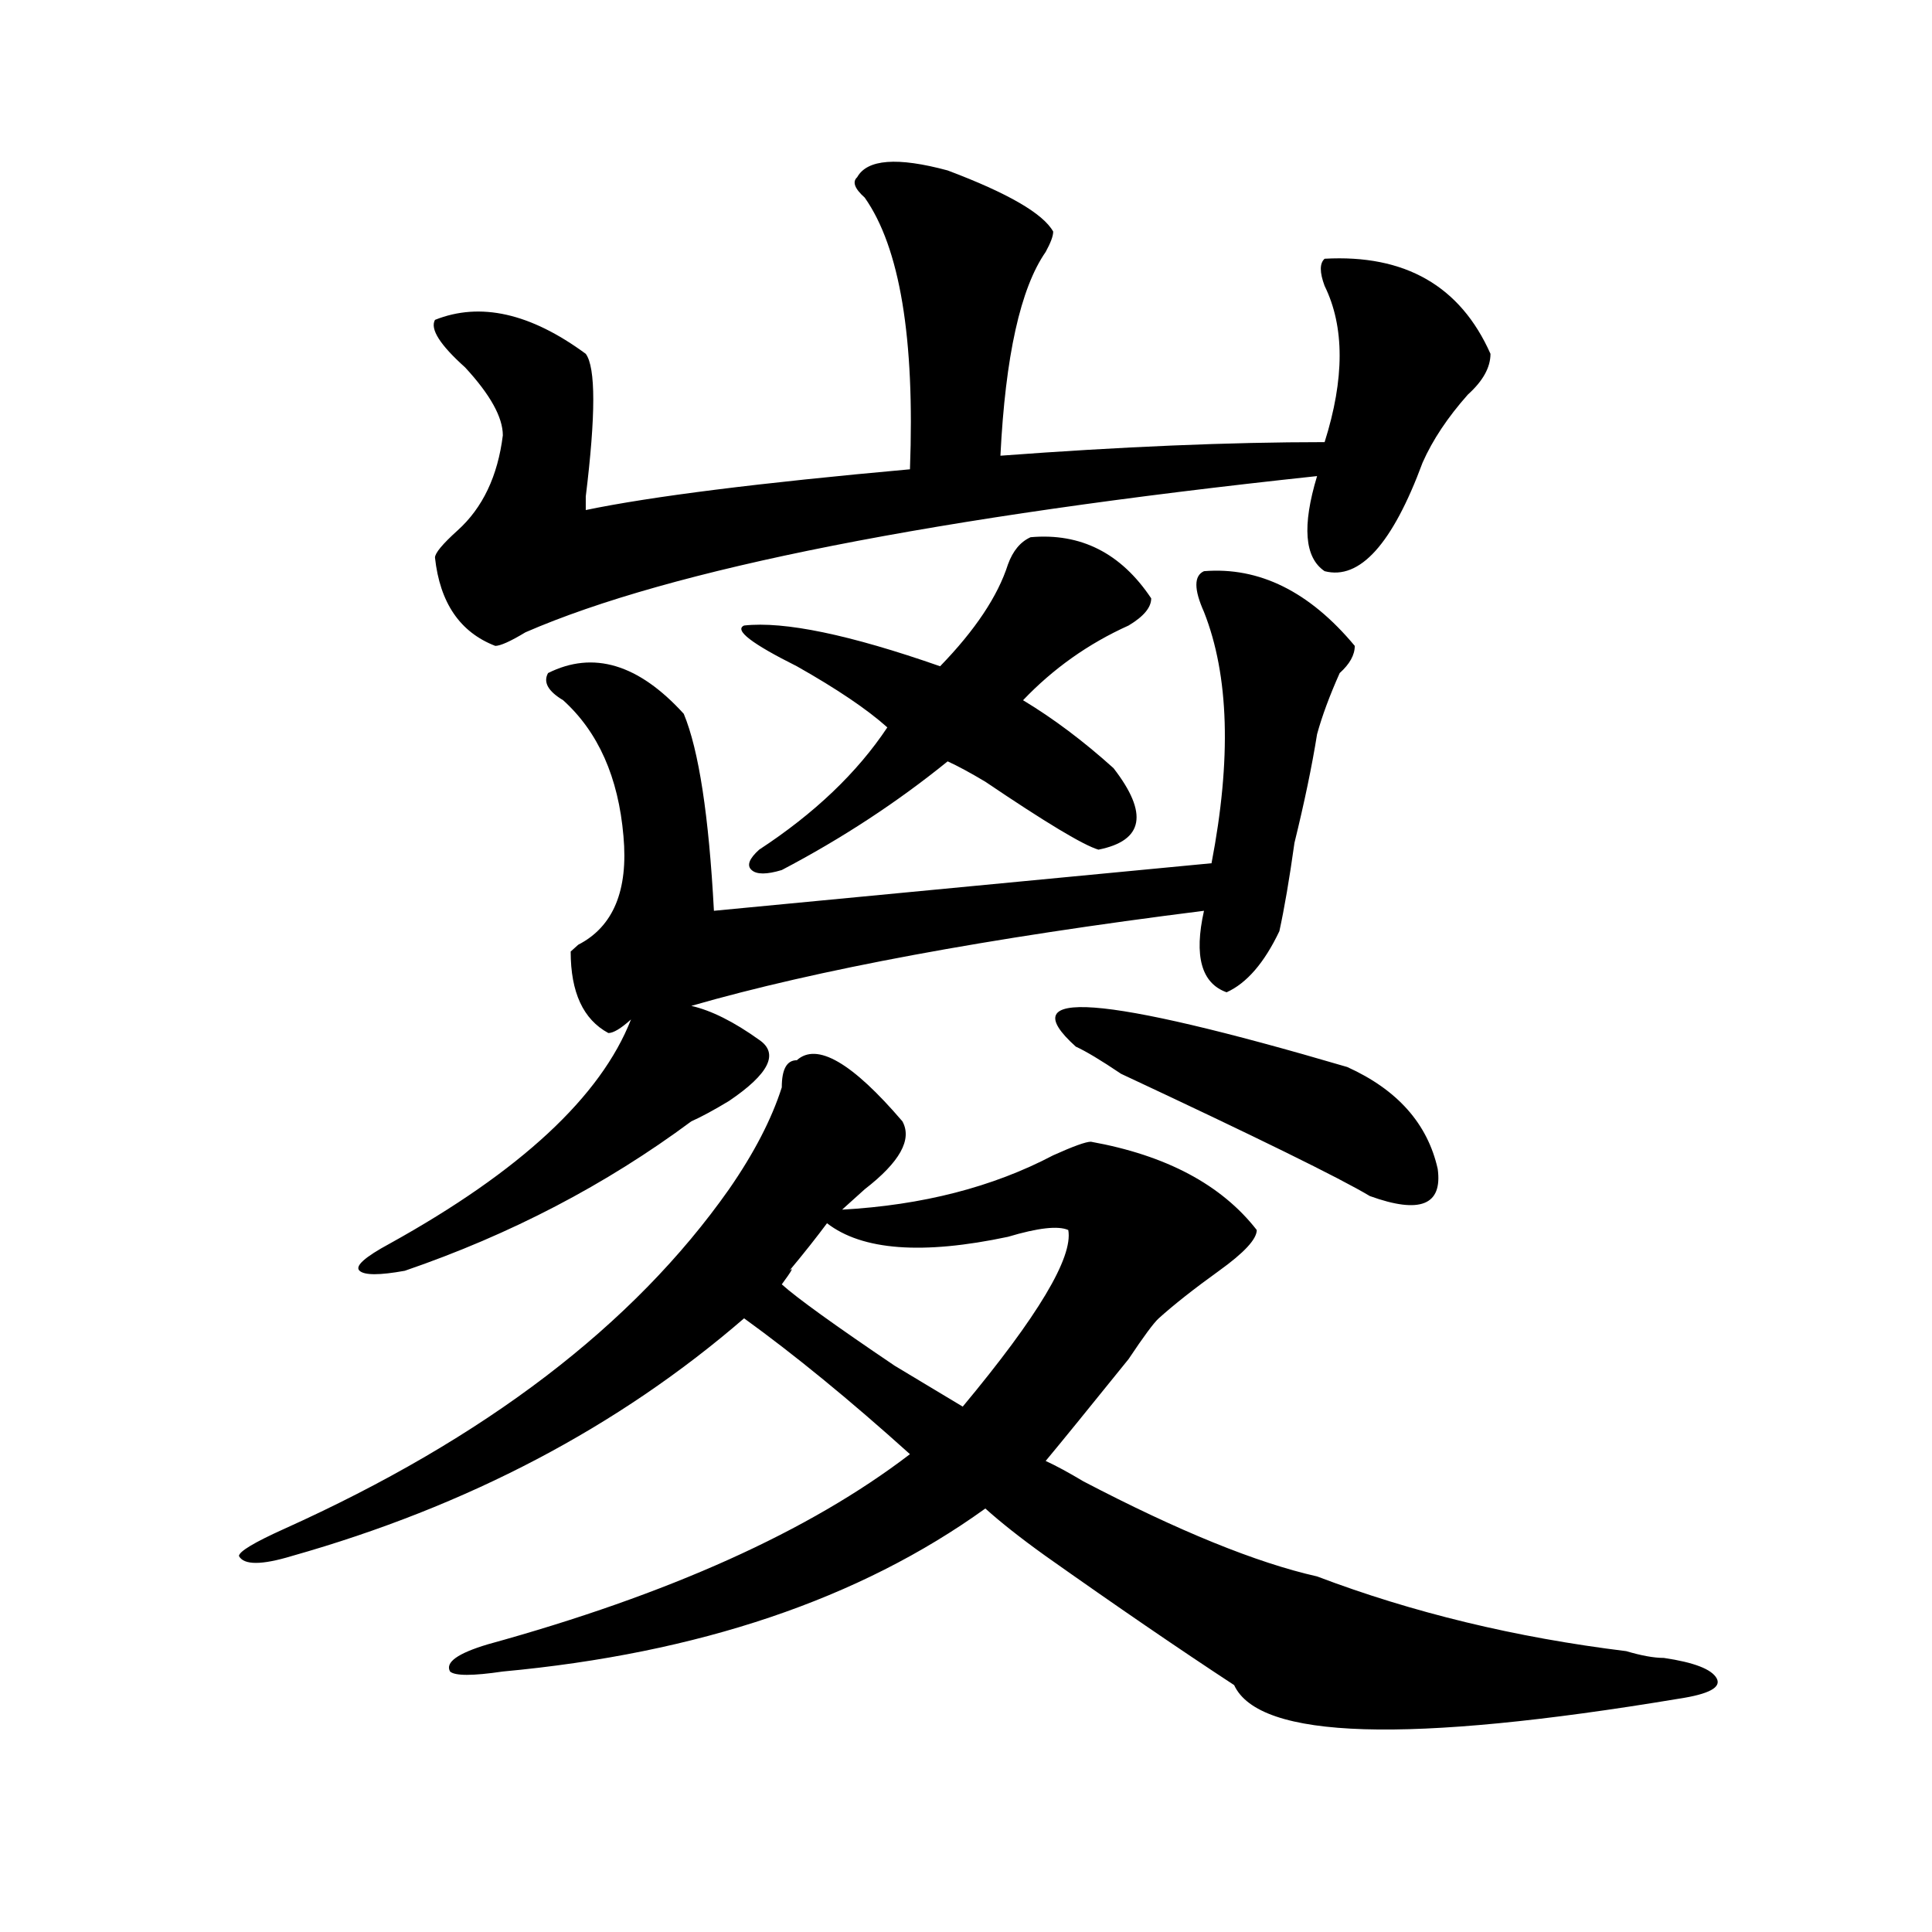 <?xml version="1.0" encoding="utf-8"?>
<!-- Generator: Adobe Illustrator 16.0.0, SVG Export Plug-In . SVG Version: 6.00 Build 0)  -->
<!DOCTYPE svg PUBLIC "-//W3C//DTD SVG 1.1//EN" "http://www.w3.org/Graphics/SVG/1.1/DTD/svg11.dtd">
<svg version="1.1" id="图层_1" xmlns="http://www.w3.org/2000/svg" xmlns:xlink="http://www.w3.org/1999/xlink" x="0px" y="0px"
	 width="1000px" height="1000px" viewBox="0 0 1000 1000" enable-background="new 0 0 1000 1000" xml:space="preserve">
<path d="M412.453,548.766c10.365-9.339,28.597,1.208,54.633,31.641c5.183,9.394-1.342,21.094-19.512,35.156
	c-5.244,4.724-9.146,8.239-11.707,10.547c41.584-2.308,78.047-11.7,109.266-28.125c10.365-4.669,16.89-7.031,19.512-7.031
	c39.023,7.031,67.62,22.302,85.852,45.703c0,4.724-6.524,11.755-19.512,21.094c-13.049,9.394-23.414,17.578-31.219,24.609
	c-2.622,2.362-7.805,9.394-15.609,21.094c-20.854,25.817-35.121,43.396-42.926,52.734c5.183,2.362,11.707,5.878,19.512,10.547
	c49.389,25.817,89.754,42.188,120.973,49.219c49.389,18.731,102.741,31.641,159.996,38.672c7.805,2.307,14.268,3.516,19.512,3.516
	c15.609,2.307,24.694,5.822,27.316,10.547c2.561,4.669-3.902,8.185-19.512,10.547c-140.484,23.4-217.251,21.094-230.238-7.031
	c-28.658-18.787-61.157-41.034-97.559-66.797c-13.049-9.339-23.414-17.578-31.219-24.609
	c-65.06,46.856-148.289,74.981-249.75,84.375c-15.609,2.307-24.756,2.307-27.316,0c-2.622-4.725,3.902-9.394,19.512-14.063
	c93.656-25.818,166.459-58.558,218.531-98.438c-31.219-28.125-59.877-51.526-85.852-70.313
	c-65.06,56.25-143.106,97.284-234.141,123.047c-15.609,4.724-24.756,4.724-27.316,0c0-2.308,7.805-7.031,23.414-14.063
	c104.021-46.856,180.788-105.469,230.238-175.781c12.987-18.731,22.072-36.31,27.316-52.734
	C404.648,553.489,407.209,548.766,412.453,548.766z M392.941,538.219c10.365,7.031,5.183,17.578-15.609,31.641
	c-7.805,4.724-14.329,8.239-19.512,10.547c-44.268,32.849-93.656,58.612-148.289,77.344c-13.049,2.362-20.854,2.362-23.414,0
	c-2.622-2.308,2.561-7.031,15.609-14.063c67.62-37.464,109.266-76.136,124.875-116.016c-5.244,4.724-9.146,7.031-11.707,7.031
	c-13.049-7.031-19.512-21.094-19.512-42.188l3.902-3.516c18.17-9.339,25.975-28.125,23.414-56.25
	c-2.622-30.433-13.049-53.888-31.219-70.313c-7.805-4.669-10.427-9.339-7.805-14.063c23.414-11.7,46.828-4.669,70.242,21.094
	c7.805,18.786,12.987,52.734,15.609,101.953l257.555-24.609c10.365-53.888,9.085-97.229-3.902-130.078
	c-5.244-11.7-5.244-18.731,0-21.094c28.597-2.308,54.633,10.547,78.047,38.672c0,4.724-2.622,9.394-7.805,14.063
	c-5.244,11.755-9.146,22.302-11.707,31.641c-2.622,16.425-6.524,35.156-11.707,56.25c-2.622,18.786-5.244,34.003-7.805,45.703
	c-7.805,16.425-16.951,26.972-27.316,31.641c-13.049-4.669-16.951-18.731-11.707-42.188
	c-111.888,14.063-200.361,30.487-265.359,49.219C368.186,523.003,379.893,528.88,392.941,538.219z M443.672,91.734
	c5.183-9.339,20.792-10.547,46.828-3.516c31.219,11.755,49.389,22.302,54.633,31.641c0,2.362-1.342,5.877-3.902,10.547
	c-13.049,18.786-20.854,53.942-23.414,105.469c62.438-4.669,118.351-7.031,167.801-7.031c10.365-32.794,10.365-59.766,0-80.859
	c-2.622-7.031-2.622-11.701,0-14.063c41.584-2.308,70.242,14.063,85.852,49.219c0,7.031-3.902,14.063-11.707,21.094
	c-10.427,11.755-18.231,23.456-23.414,35.156c-15.609,42.188-32.561,60.974-50.73,56.25c-10.427-7.031-11.707-23.401-3.902-49.219
	c-197.739,21.094-334.321,48.065-409.746,80.859c-7.805,4.724-13.049,7.031-15.609,7.031c-18.231-7.031-28.658-22.247-31.219-45.703
	c0-2.308,3.902-7.031,11.707-14.063c12.987-11.7,20.792-28.125,23.414-49.219c0-9.339-6.524-21.094-19.512-35.156
	c-13.049-11.7-18.231-19.886-15.609-24.609c23.414-9.339,49.389-3.516,78.047,17.578c5.183,7.031,5.183,31.641,0,73.828
	c0-2.308,0,0,0,7.031c33.779-7.031,89.754-14.063,167.801-21.094c2.561-67.95-5.244-114.808-23.414-140.625
	C442.33,97.612,441.05,94.096,443.672,91.734z M533.426,278.063c25.975-2.308,46.828,8.239,62.438,31.641
	c0,4.724-3.902,9.394-11.707,14.063c-20.854,9.394-39.023,22.302-54.633,38.672c15.609,9.394,31.219,21.094,46.828,35.156
	c18.17,23.456,15.609,37.519-7.805,42.188c-7.805-2.308-27.316-14.063-58.535-35.156c-7.805-4.669-14.329-8.185-19.512-10.547
	c-26.036,21.094-54.633,39.88-85.852,56.25c-7.805,2.362-13.049,2.362-15.609,0c-2.622-2.308-1.342-5.823,3.902-10.547
	c28.597-18.731,50.73-39.825,66.34-63.281c-10.427-9.339-26.036-19.886-46.828-31.641c-23.414-11.7-32.561-18.731-27.316-21.094
	c20.792-2.308,54.633,4.724,101.461,21.094c18.17-18.731,29.877-36.31,35.121-52.734
	C524.279,285.094,528.182,280.425,533.426,278.063z M428.063,633.141c-5.244,7.031-11.707,15.271-19.512,24.609
	c2.561-2.308,1.28,0-3.902,7.031c7.805,7.031,27.316,21.094,58.535,42.188c15.609,9.394,27.316,16.425,35.121,21.094
	c39.023-46.856,57.193-77.344,54.633-91.406c-5.244-2.308-15.609-1.153-31.219,3.516
	C477.451,649.565,446.232,647.203,428.063,633.141z M556.84,541.734c-33.841-30.433,12.987-26.917,140.484,10.547
	c25.975,11.755,41.584,29.333,46.828,52.734c2.561,18.786-9.146,23.456-35.121,14.063c-15.609-9.339-58.535-30.433-128.777-63.281
	C569.827,548.766,562.022,544.097,556.84,541.734z"/>
</svg>
